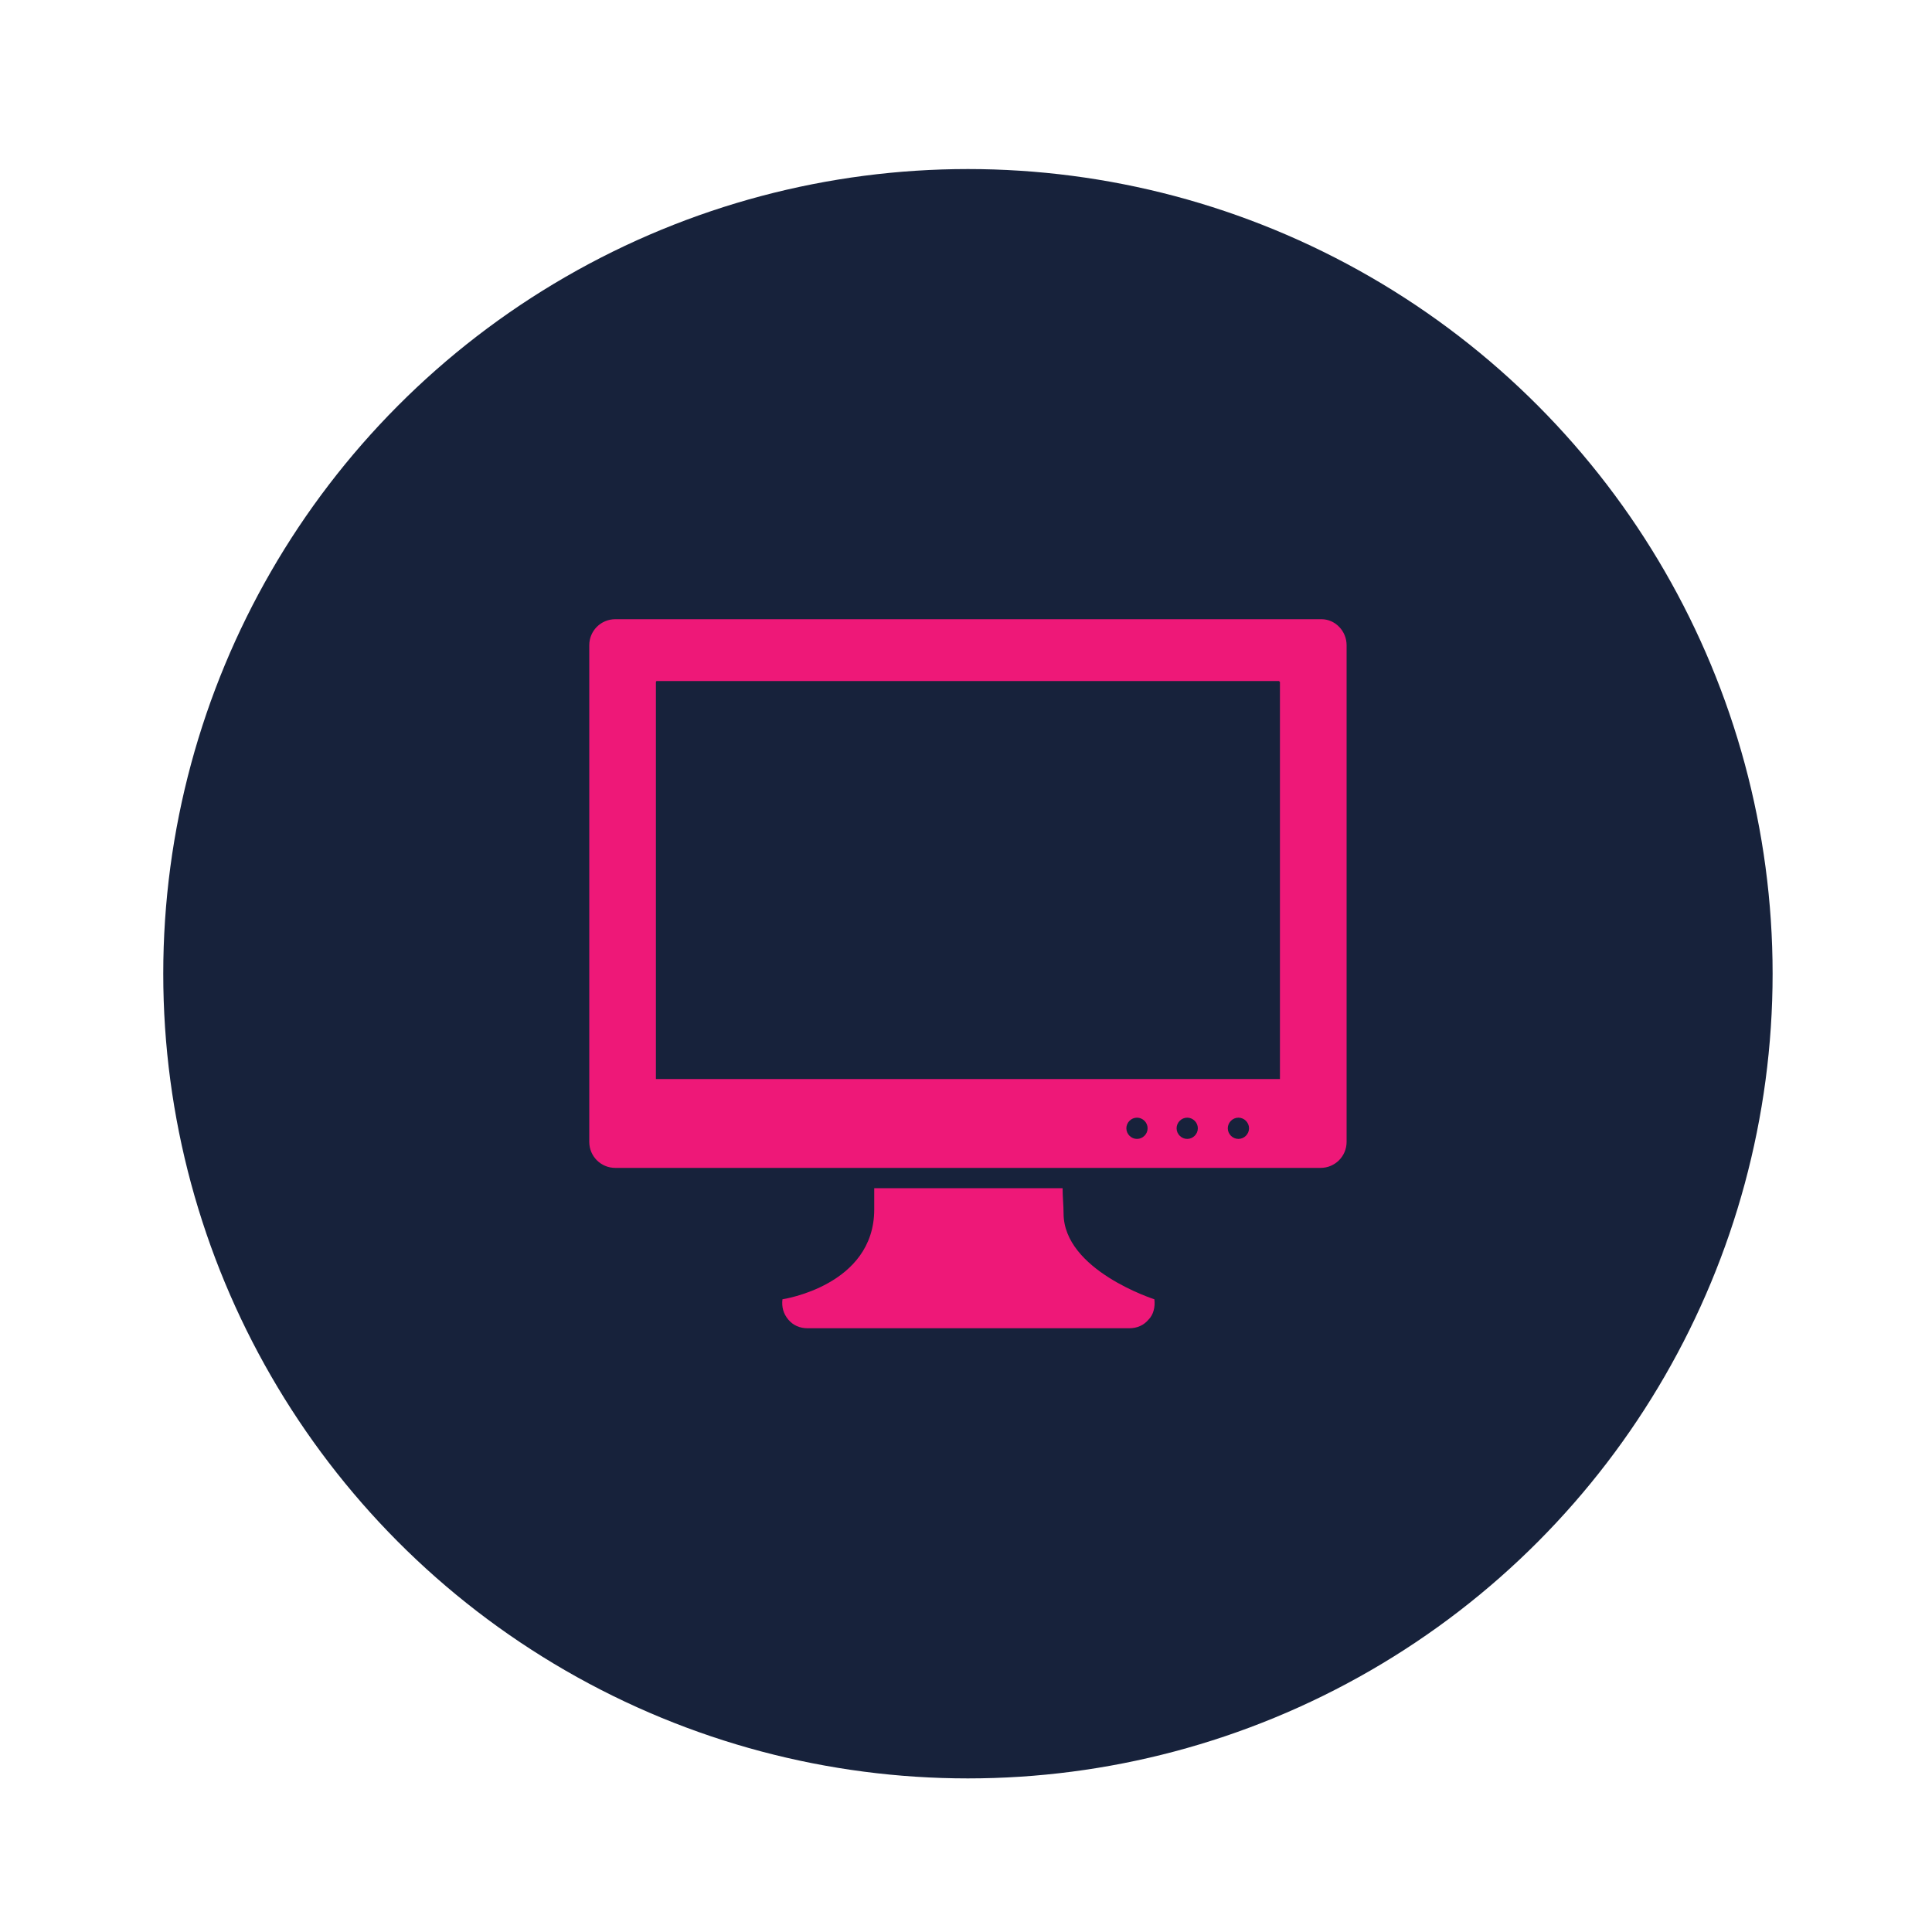 <?xml version="1.0" encoding="utf-8"?>
<!-- Generator: Adobe Illustrator 21.0.1, SVG Export Plug-In . SVG Version: 6.00 Build 0)  -->
<svg version="1.1" id="Layer_1" xmlns="http://www.w3.org/2000/svg" xmlns:xlink="http://www.w3.org/1999/xlink" x="0px" y="0px"
	 viewBox="0 0 200 200" style="enable-background:new 0 0 200 200;" xml:space="preserve">
<style type="text/css">
	.st0{fill:#17223B;}
	.st1{fill:#EE1878;}
</style>
<circle class="st0" cx="100.2" cy="100.8" r="83.3"/>
<path class="st1" d="M119.5,134.5c0.1,0.8-0.1,1.6-0.6,2.1c-0.5,0.6-1.2,0.9-2,0.9H83.6c-0.8,0-1.5-0.3-2-0.9
	c-0.5-0.6-0.7-1.3-0.6-2.1c0,0,9.5-1.4,9.5-9.3c0-0.7,0-1.5,0-2.2H110c0,0.9,0.1,1.8,0.1,2.6C110.1,131.5,119.5,134.5,119.5,134.5z
	 M139.4,66.8v51.4c0,1.5-1.2,2.7-2.7,2.7H63.7c-1.5,0-2.7-1.2-2.7-2.7V66.8c0-1.5,1.2-2.7,2.7-2.7h73.1
	C138.2,64.1,139.4,65.3,139.4,66.8z M118.8,116.8c0-0.6-0.5-1.1-1.1-1.1c-0.6,0-1.1,0.5-1.1,1.1c0,0.6,0.5,1.1,1.1,1.1
	C118.3,117.9,118.8,117.4,118.8,116.8z M124,116.8c0-0.6-0.5-1.1-1.1-1.1c-0.6,0-1.1,0.5-1.1,1.1c0,0.6,0.5,1.1,1.1,1.1
	C123.5,117.9,124,117.4,124,116.8z M129.3,116.8c0-0.6-0.5-1.1-1.1-1.1c-0.6,0-1.1,0.5-1.1,1.1c0,0.6,0.5,1.1,1.1,1.1
	C128.8,117.9,129.3,117.4,129.3,116.8z M132.5,70.6c0,0-0.1-0.1-0.1-0.1H68c-0.1,0-0.1,0.1-0.1,0.1v41.1h64.6V70.6z"/>
</svg>
